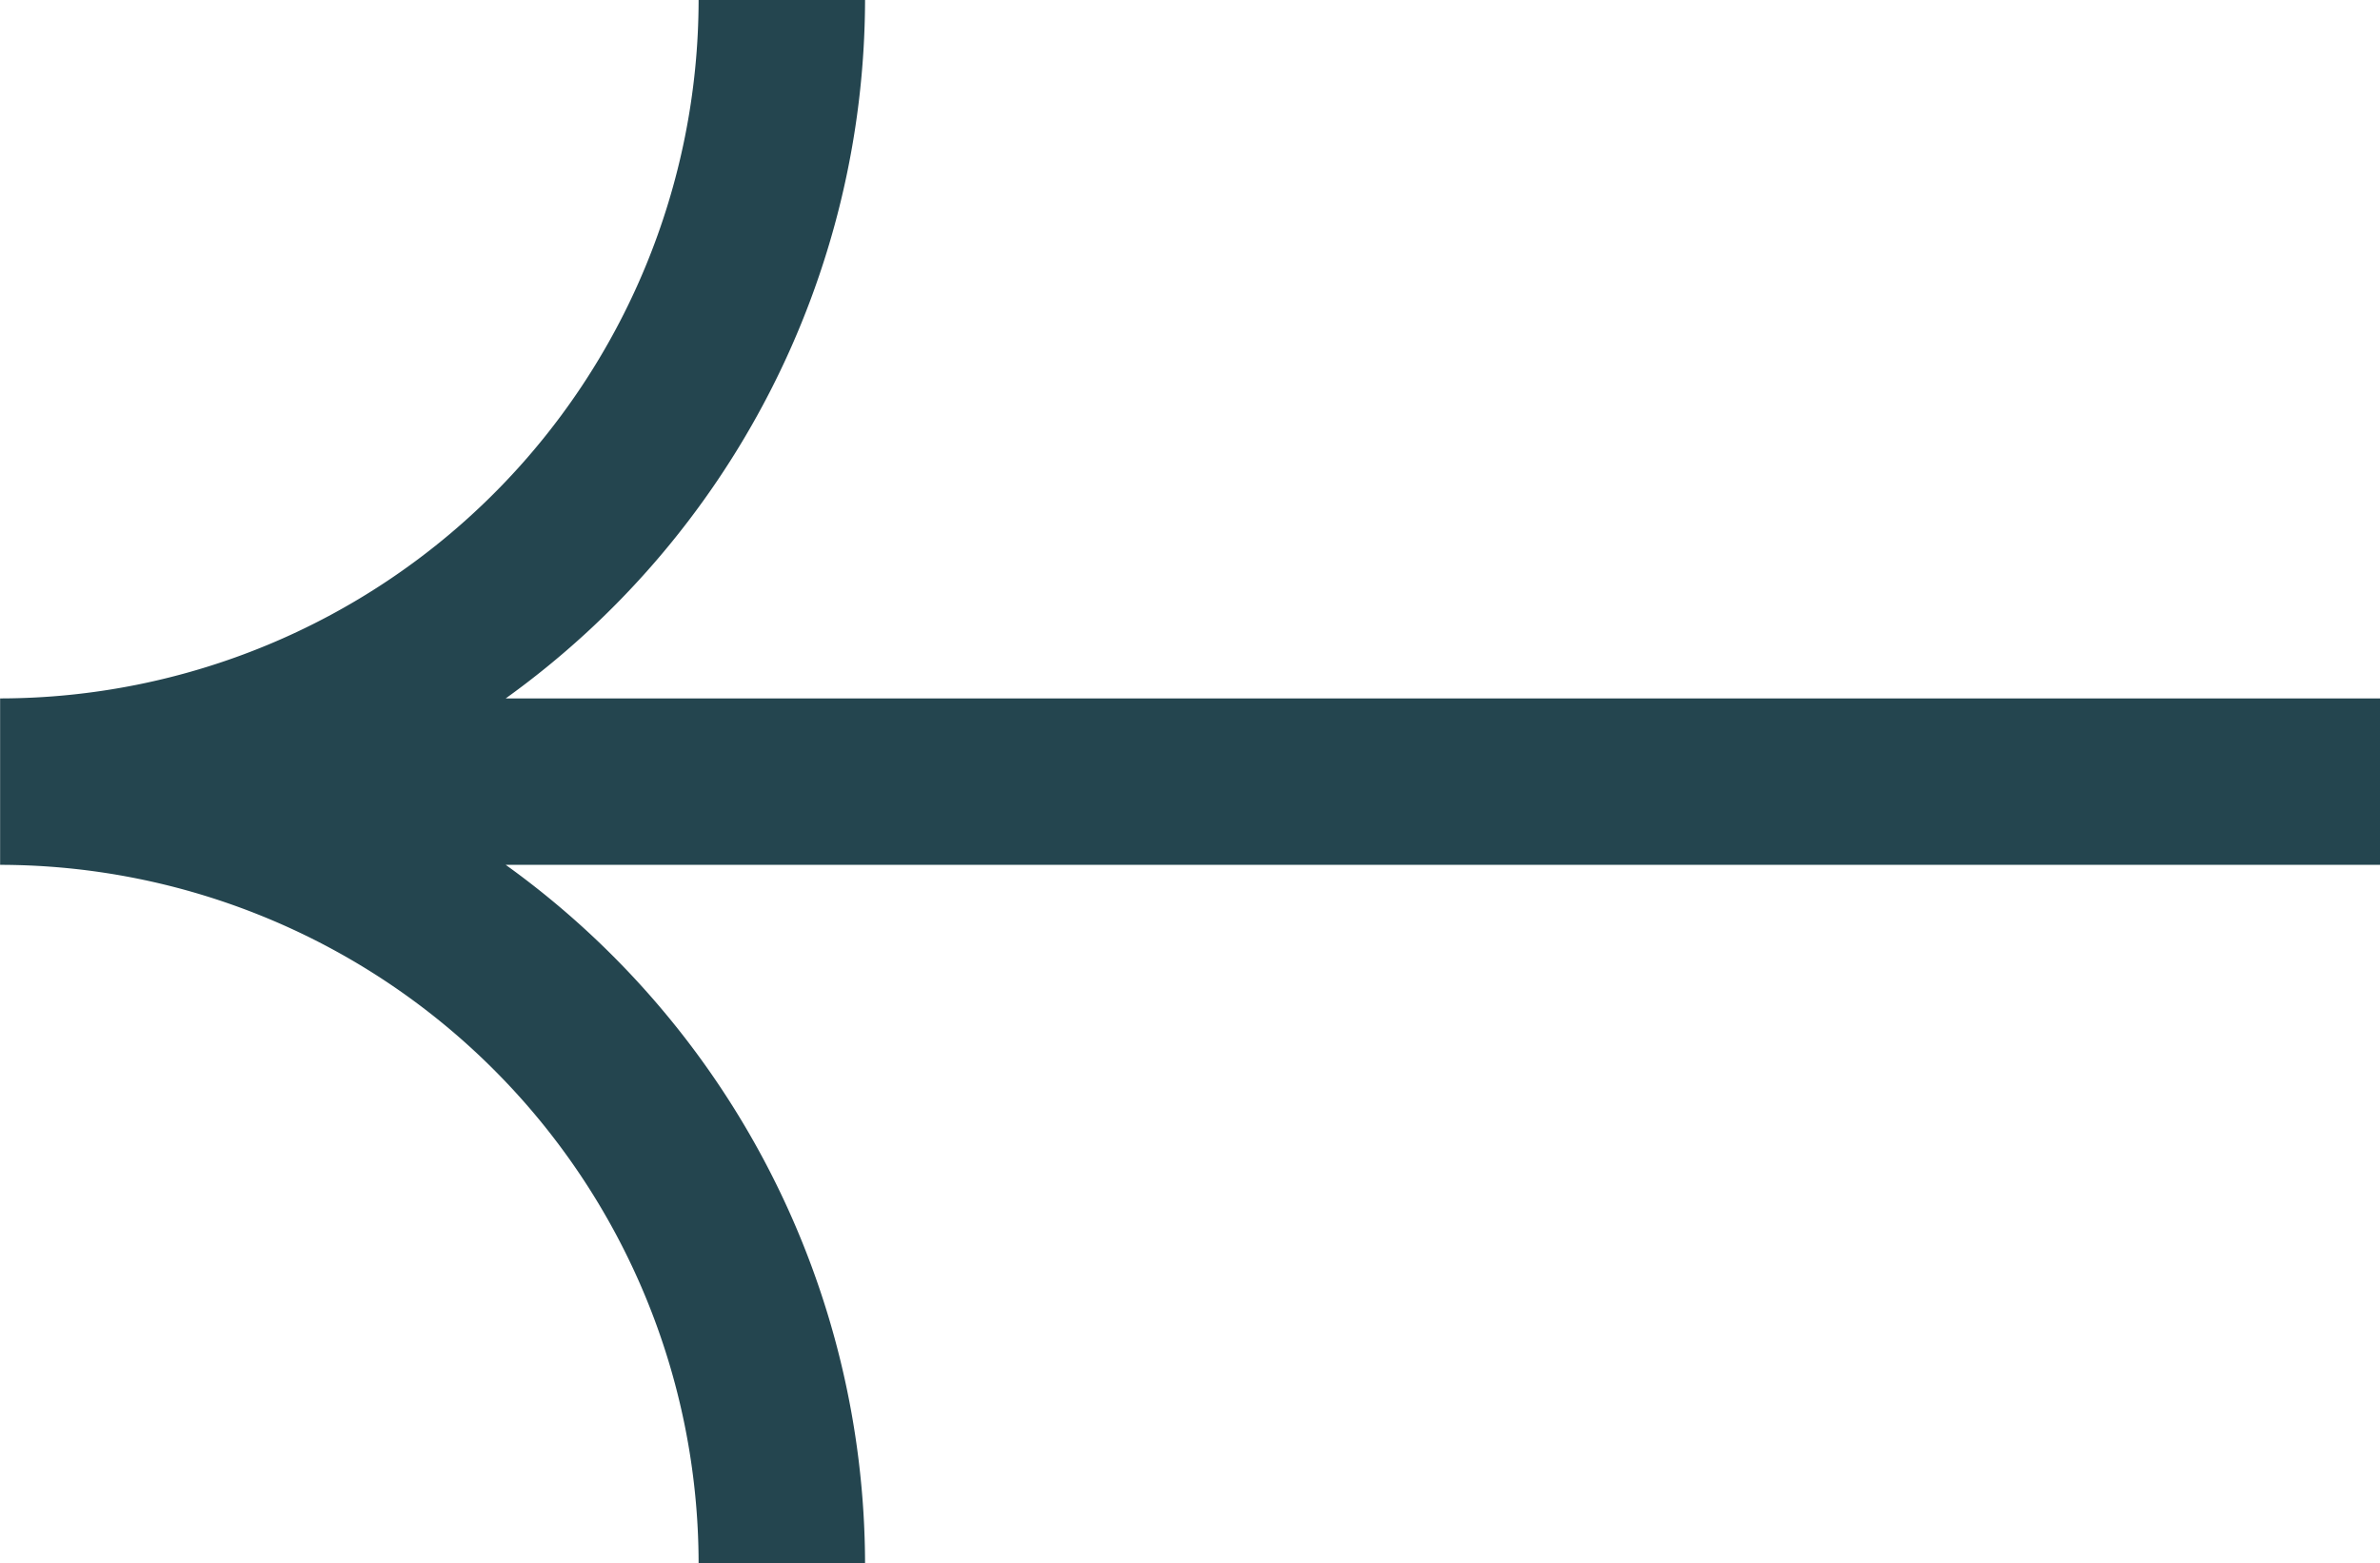 <svg xmlns="http://www.w3.org/2000/svg" xmlns:xlink="http://www.w3.org/1999/xlink" width="21.691" height="14.25" viewBox="0 0 21.691 14.25">
  <defs>
    <clipPath id="clip-path">
      <rect id="Rectangle_42" data-name="Rectangle 42" width="14.25" height="21.691" fill="#24454f"/>
    </clipPath>
  </defs>
  <g id="Group_89" data-name="Group 89" transform="translate(21.691 722.25) rotate(180)">
    <g id="Group_53" data-name="Group 53" transform="translate(0 722.25) rotate(-90)">
      <g id="Group_40" data-name="Group 40" transform="translate(0 0)" clip-path="url(#clip-path)">
        <path id="Path_33" data-name="Path 33" d="M7.883,17.082V0H6.366V17.082A7.861,7.861,0,0,0,0,13.807v1.517A6.373,6.373,0,0,1,6.366,21.69H7.883a6.373,6.373,0,0,1,6.366-6.366V13.807a7.861,7.861,0,0,0-6.366,3.275" transform="translate(0 0)" fill="#24454f"/>
      </g>
    </g>
  </g>
</svg>
